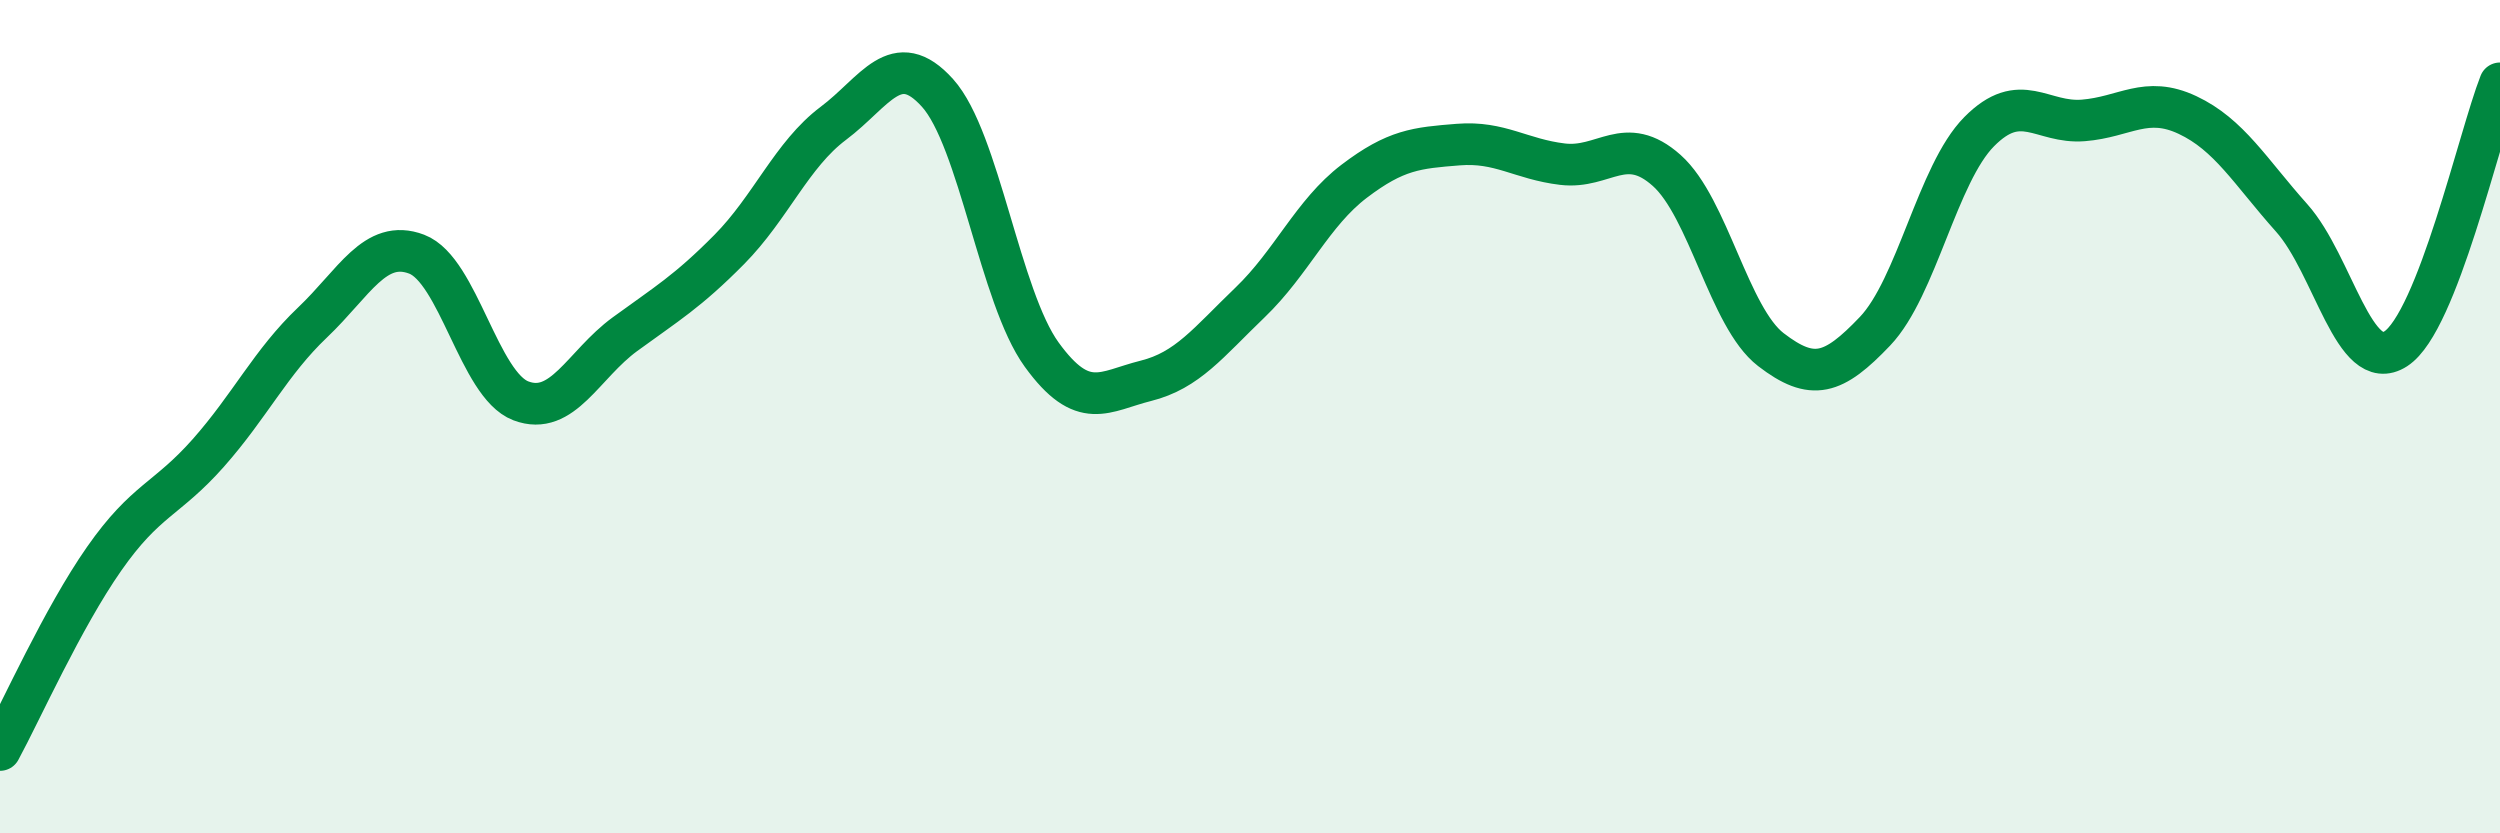 
    <svg width="60" height="20" viewBox="0 0 60 20" xmlns="http://www.w3.org/2000/svg">
      <path
        d="M 0,18 C 0.5,17.08 1.5,14.84 2.5,13.41 C 3.5,11.98 4,12 5,10.87 C 6,9.74 6.5,8.69 7.5,7.74 C 8.5,6.79 9,5.72 10,6.1 C 11,6.48 11.5,9.24 12.5,9.62 C 13.5,10 14,8.75 15,8.02 C 16,7.29 16.5,7 17.5,5.99 C 18.5,4.98 19,3.71 20,2.96 C 21,2.21 21.5,1.12 22.5,2.23 C 23.5,3.34 24,7.13 25,8.51 C 26,9.89 26.5,9.39 27.5,9.14 C 28.5,8.89 29,8.22 30,7.26 C 31,6.3 31.5,5.11 32.5,4.35 C 33.5,3.59 34,3.55 35,3.47 C 36,3.39 36.5,3.82 37.5,3.94 C 38.5,4.06 39,3.2 40,4.09 C 41,4.98 41.5,7.62 42.5,8.39 C 43.5,9.16 44,9 45,7.95 C 46,6.9 46.5,4.17 47.5,3.16 C 48.5,2.15 49,2.97 50,2.89 C 51,2.81 51.5,2.29 52.5,2.76 C 53.5,3.23 54,4.11 55,5.23 C 56,6.35 56.5,9.02 57.5,8.37 C 58.5,7.72 59.5,3.27 60,2L60 20L0 20Z"
        fill="#008740"
        opacity="0.1"
        stroke-linecap="round"
        stroke-linejoin="round"
      />
      <path
        d="M 0,18 C 0.5,17.08 1.5,14.84 2.5,13.41 C 3.5,11.98 4,12 5,10.87 C 6,9.74 6.5,8.69 7.5,7.74 C 8.5,6.79 9,5.72 10,6.1 C 11,6.48 11.5,9.24 12.5,9.62 C 13.5,10 14,8.75 15,8.02 C 16,7.29 16.5,7 17.5,5.99 C 18.5,4.98 19,3.71 20,2.96 C 21,2.21 21.5,1.12 22.5,2.23 C 23.5,3.34 24,7.13 25,8.51 C 26,9.89 26.5,9.39 27.5,9.14 C 28.5,8.89 29,8.22 30,7.26 C 31,6.3 31.5,5.11 32.5,4.35 C 33.5,3.59 34,3.55 35,3.47 C 36,3.39 36.5,3.82 37.5,3.94 C 38.5,4.06 39,3.2 40,4.09 C 41,4.98 41.5,7.62 42.5,8.39 C 43.5,9.16 44,9 45,7.95 C 46,6.9 46.5,4.17 47.5,3.16 C 48.5,2.15 49,2.97 50,2.89 C 51,2.81 51.5,2.29 52.5,2.76 C 53.5,3.23 54,4.11 55,5.23 C 56,6.35 56.5,9.02 57.5,8.37 C 58.5,7.72 59.5,3.27 60,2"
        stroke="#008740"
        stroke-width="1"
        fill="none"
        stroke-linecap="round"
        stroke-linejoin="round"
      />
    </svg>
  